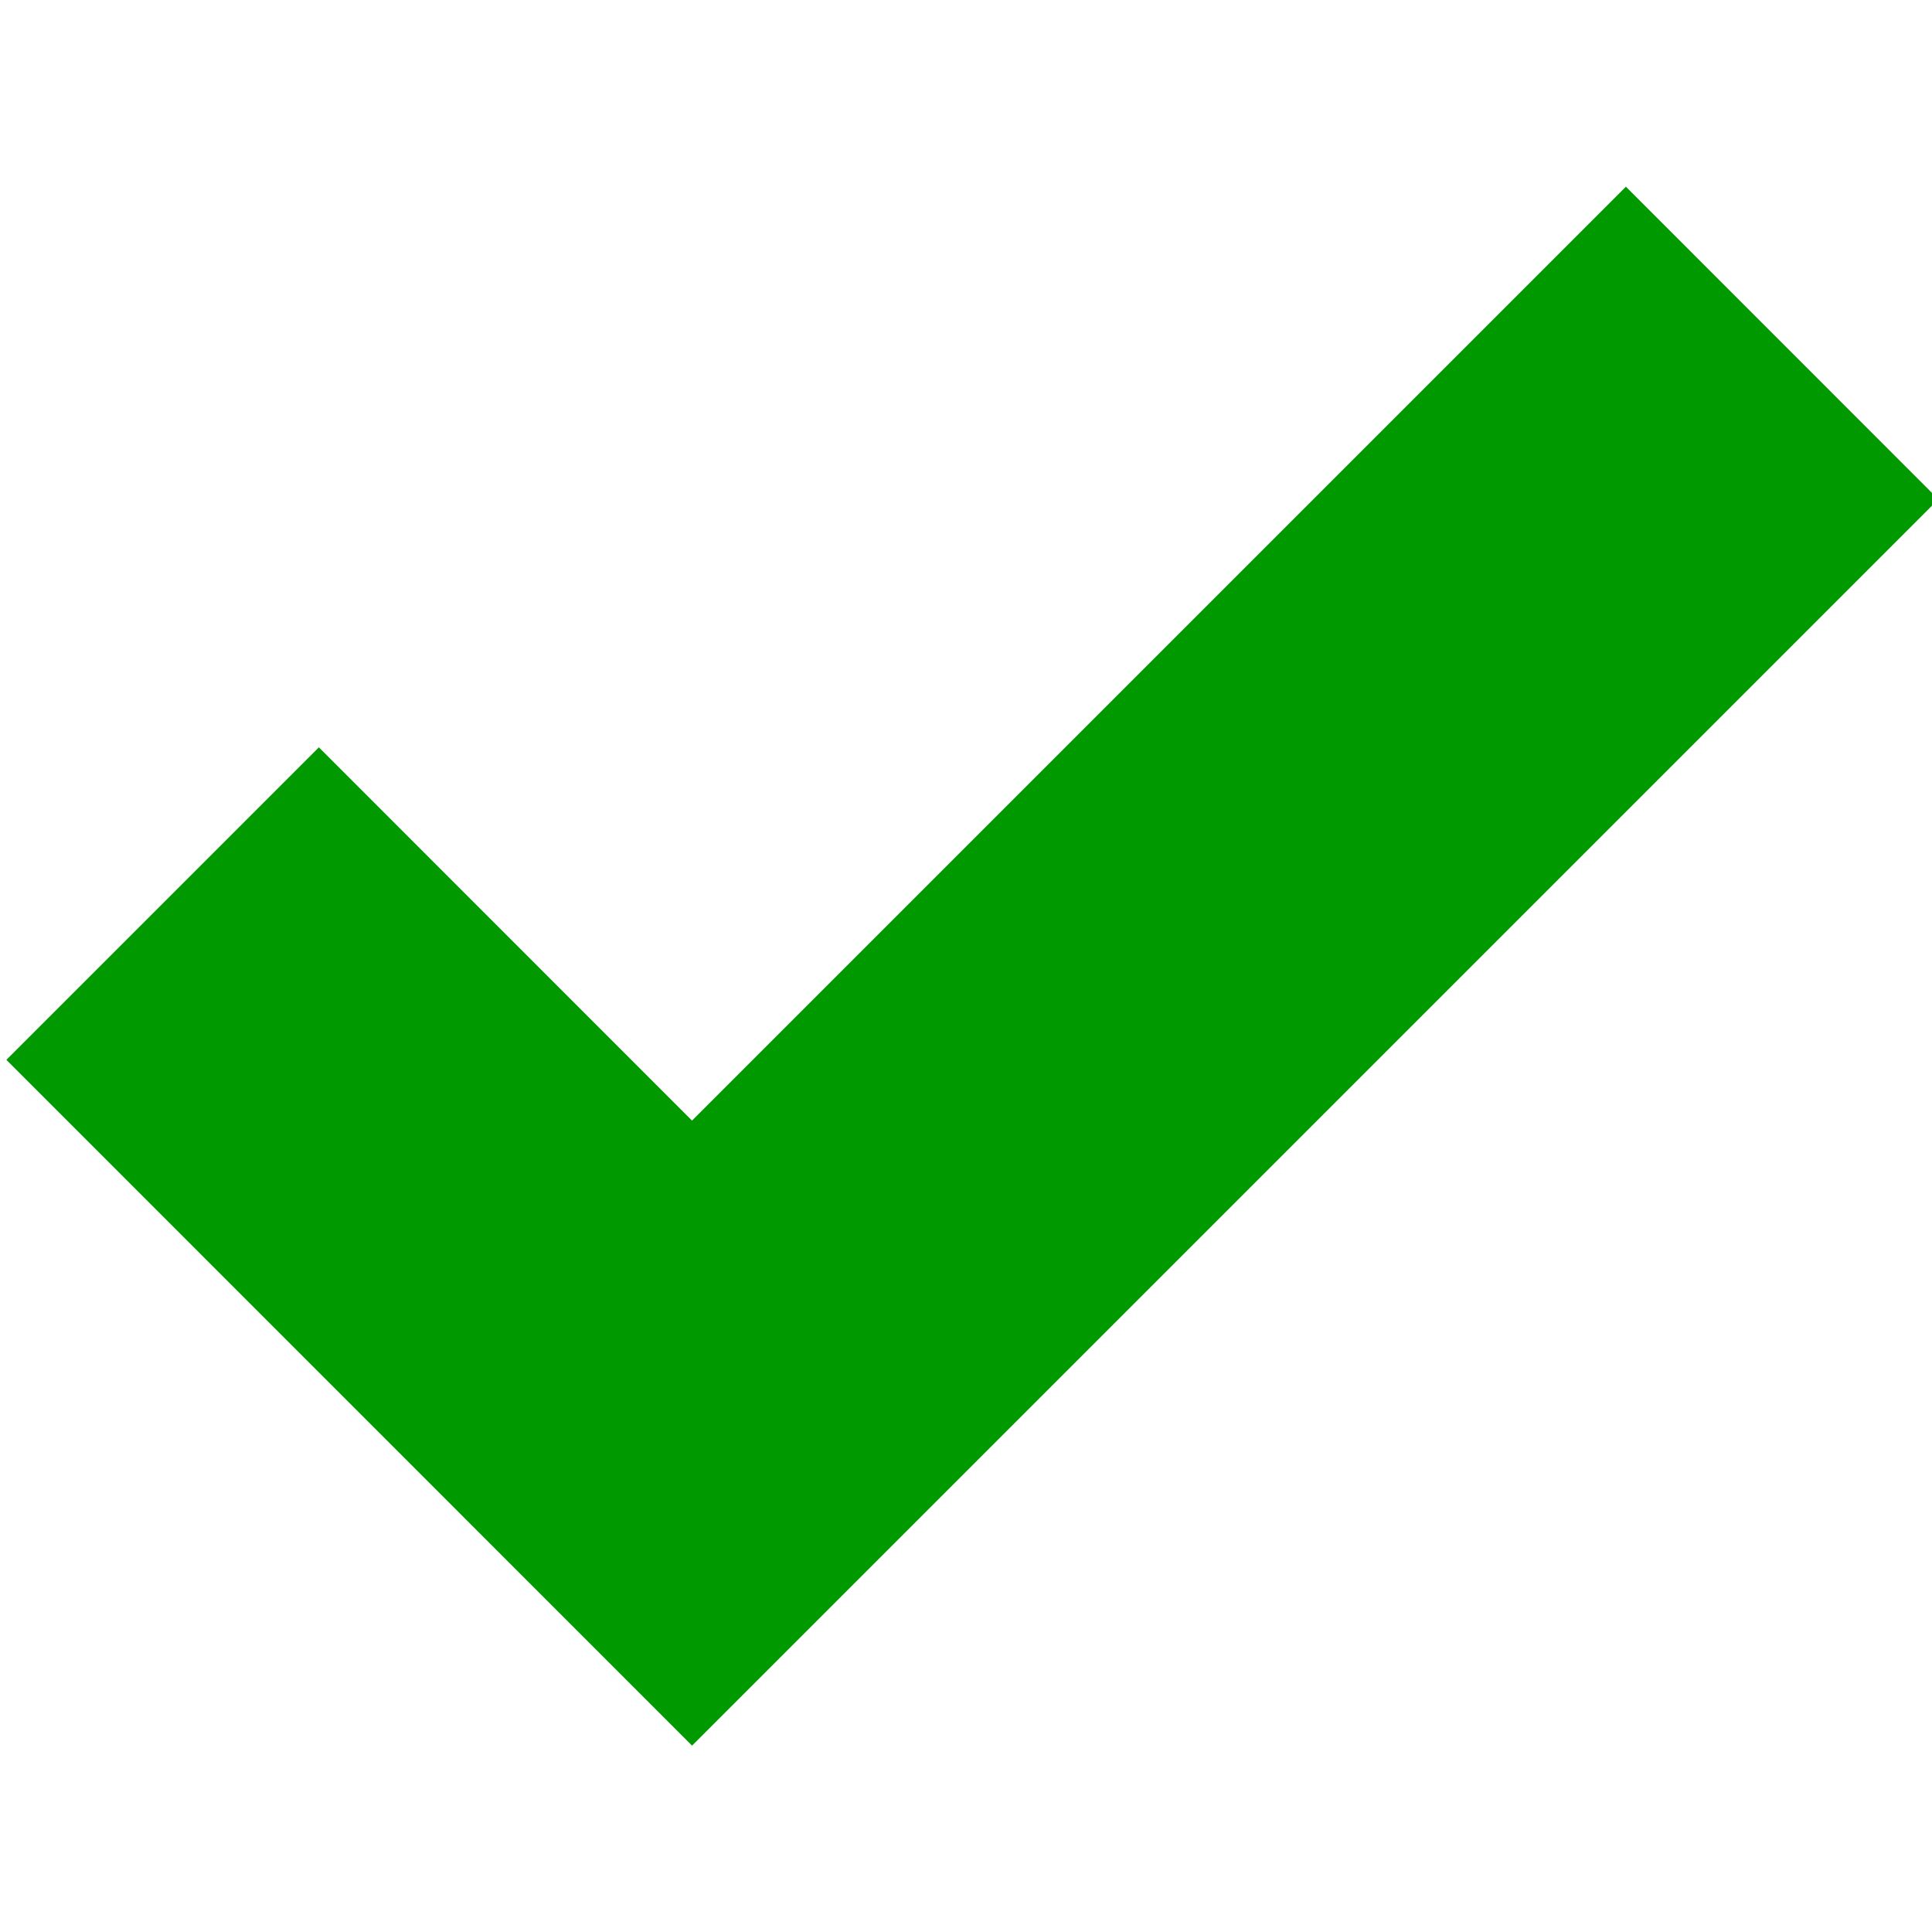 <svg xmlns="http://www.w3.org/2000/svg" width="100" height="100" viewBox="0 0 100 100"><path d="M100.33 25.844l-16.174-16.18-48.338 48.338-19.313-19.32-16.174 16.175 35.487 35.494h.005z" fill="#090"/></svg>